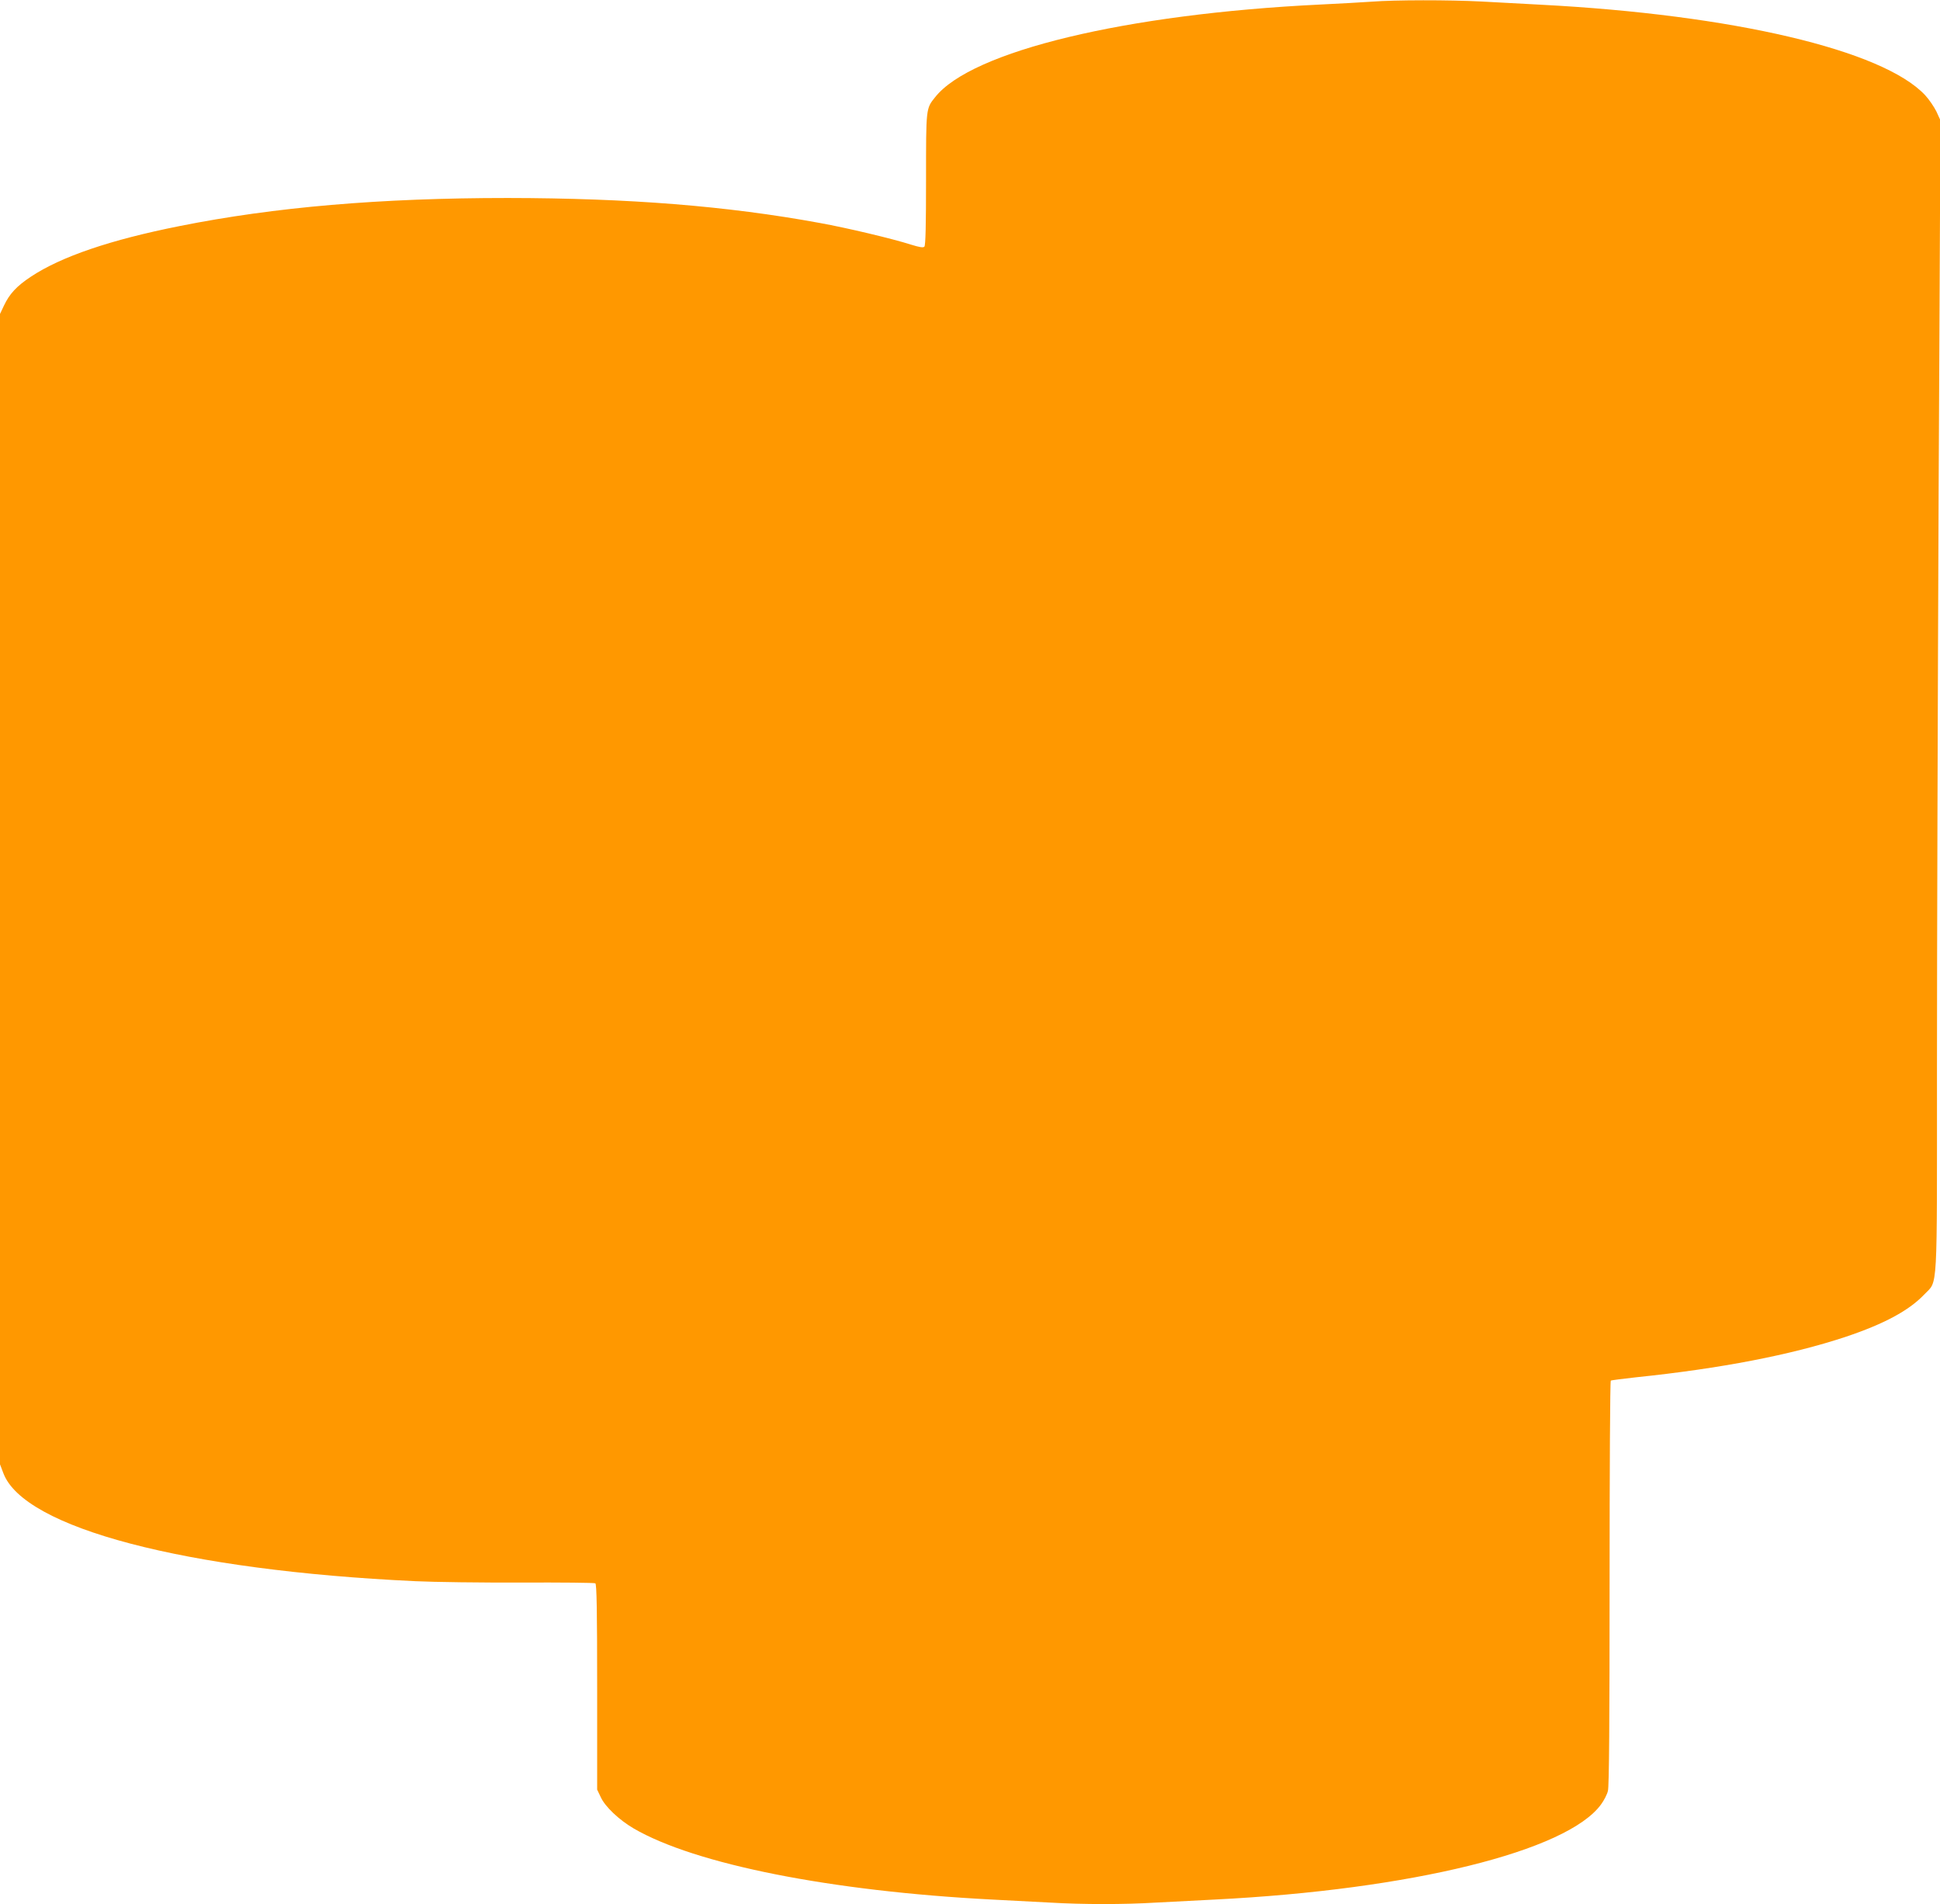 <?xml version="1.0" standalone="no"?>
<!DOCTYPE svg PUBLIC "-//W3C//DTD SVG 20010904//EN"
 "http://www.w3.org/TR/2001/REC-SVG-20010904/DTD/svg10.dtd">
<svg version="1.0" xmlns="http://www.w3.org/2000/svg"
 width="1280pt" height="1256pt" viewBox="0 0 1280 1256"
 preserveAspectRatio="xMidYMid meet">
<g transform="translate(0,1256) scale(0.1,-0.1)"
fill="#ff9800" stroke="none">
<path d="M9050 12549 c-58 -4 -211 -13 -340 -19 -1281 -62 -2300 -307 -2540
-611 -61 -76 -60 -69 -60 -542 0 -300 -3 -436 -11 -444 -8 -8 -32 -4 -87 13
-125 40 -425 111 -602 143 -615 113 -1263 164 -2060 165 -840 0 -1539 -60
-2164 -185 -458 -91 -783 -202 -982 -334 -95 -63 -141 -113 -178 -191 l-26
-55 0 -3794 0 -3794 22 -58 c135 -362 1200 -642 2718 -713 124 -6 439 -10 701
-9 262 1 481 -1 487 -5 9 -5 12 -181 12 -684 l0 -677 24 -50 c28 -62 121 -150
217 -206 405 -236 1300 -414 2364 -469 116 -6 288 -15 382 -20 220 -13 490
-13 702 0 91 5 265 14 386 20 1294 65 2325 319 2549 628 19 26 40 66 45 89 8
28 11 469 11 1372 0 731 3 1332 8 1334 4 3 79 12 167 22 560 58 1023 148 1380
266 257 86 420 174 522 281 90 95 83 -21 83 1492 0 732 5 2438 11 3792 l12
2460 -27 59 c-16 32 -49 80 -74 107 -278 298 -1270 531 -2537 597 -110 6 -286
15 -390 21 -215 11 -568 11 -725 -1z"/>
</g>
</svg>
